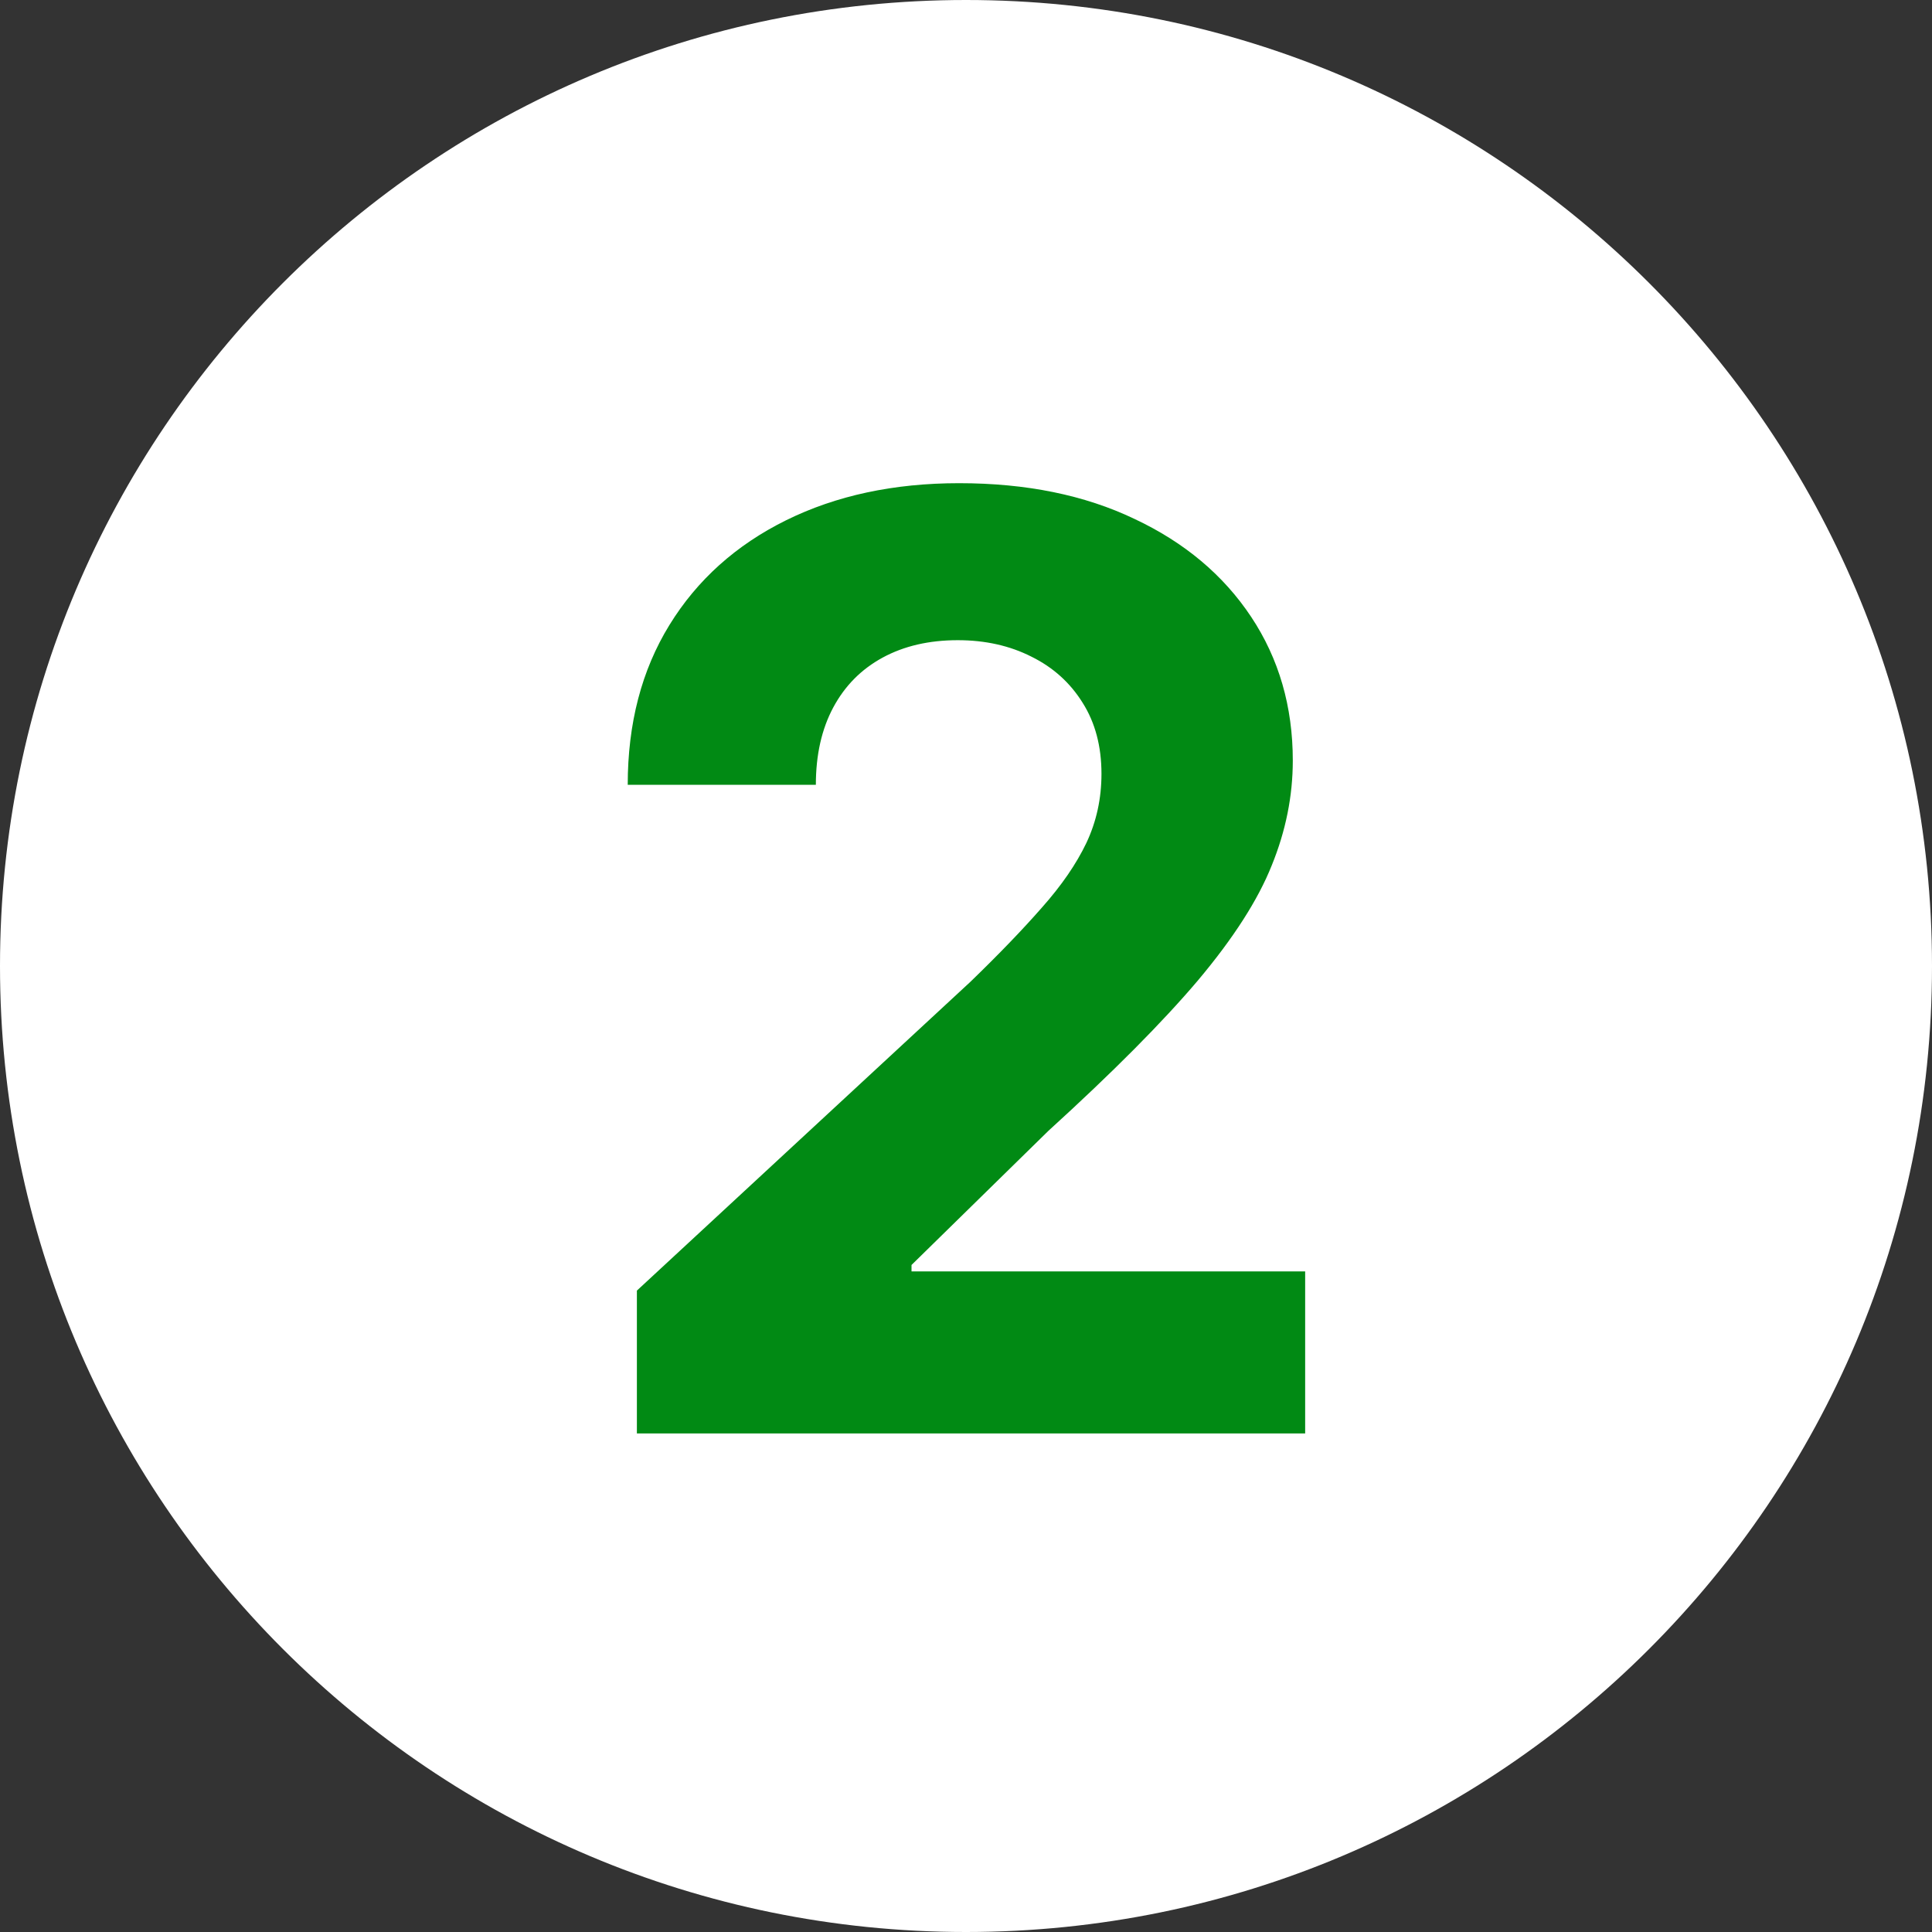 <svg xmlns="http://www.w3.org/2000/svg" width="372" height="372" viewBox="0 0 372 372" fill="none"><rect x="0" y="0" width="372" height="372" fill="#333333" stroke="none"/><g clip-path="url(#clip0_2080_100)"><path d="M372 186C372 83.275 288.725 0 186 0C83.275 0 0 83.275 0 186C0 288.725 83.275 372 186 372C288.725 372 372 288.725 372 186Z" fill="white"></path><path d="M122.63 276V248.503L186.879 189.013C192.343 183.725 196.926 178.966 200.628 174.735C204.388 170.505 207.237 166.363 209.176 162.309C211.115 158.196 212.085 153.76 212.085 149.001C212.085 143.713 210.88 139.159 208.471 135.34C206.062 131.462 202.772 128.495 198.6 126.439C194.429 124.324 189.699 123.266 184.411 123.266C178.888 123.266 174.07 124.382 169.957 126.615C165.844 128.848 162.672 132.05 160.439 136.221C158.206 140.393 157.09 145.358 157.09 151.116H120.867C120.867 139.306 123.541 129.053 128.887 120.358C134.234 111.662 141.725 104.934 151.361 100.175C160.997 95.416 172.102 93.036 184.675 93.036C197.602 93.036 208.853 95.328 218.43 99.911C228.066 104.435 235.557 110.722 240.904 118.771C246.251 126.821 248.924 136.045 248.924 146.445C248.924 153.26 247.573 159.988 244.87 166.627C242.226 173.267 237.496 180.64 230.681 188.749C223.865 196.798 214.259 206.463 201.861 217.744L175.51 243.567V244.801H251.304V276H122.63Z" fill="#018A14"></path></g><defs><clipPath id="clip0_2080_100"><rect width="372" height="372" fill="white"></rect></clipPath></defs></svg>